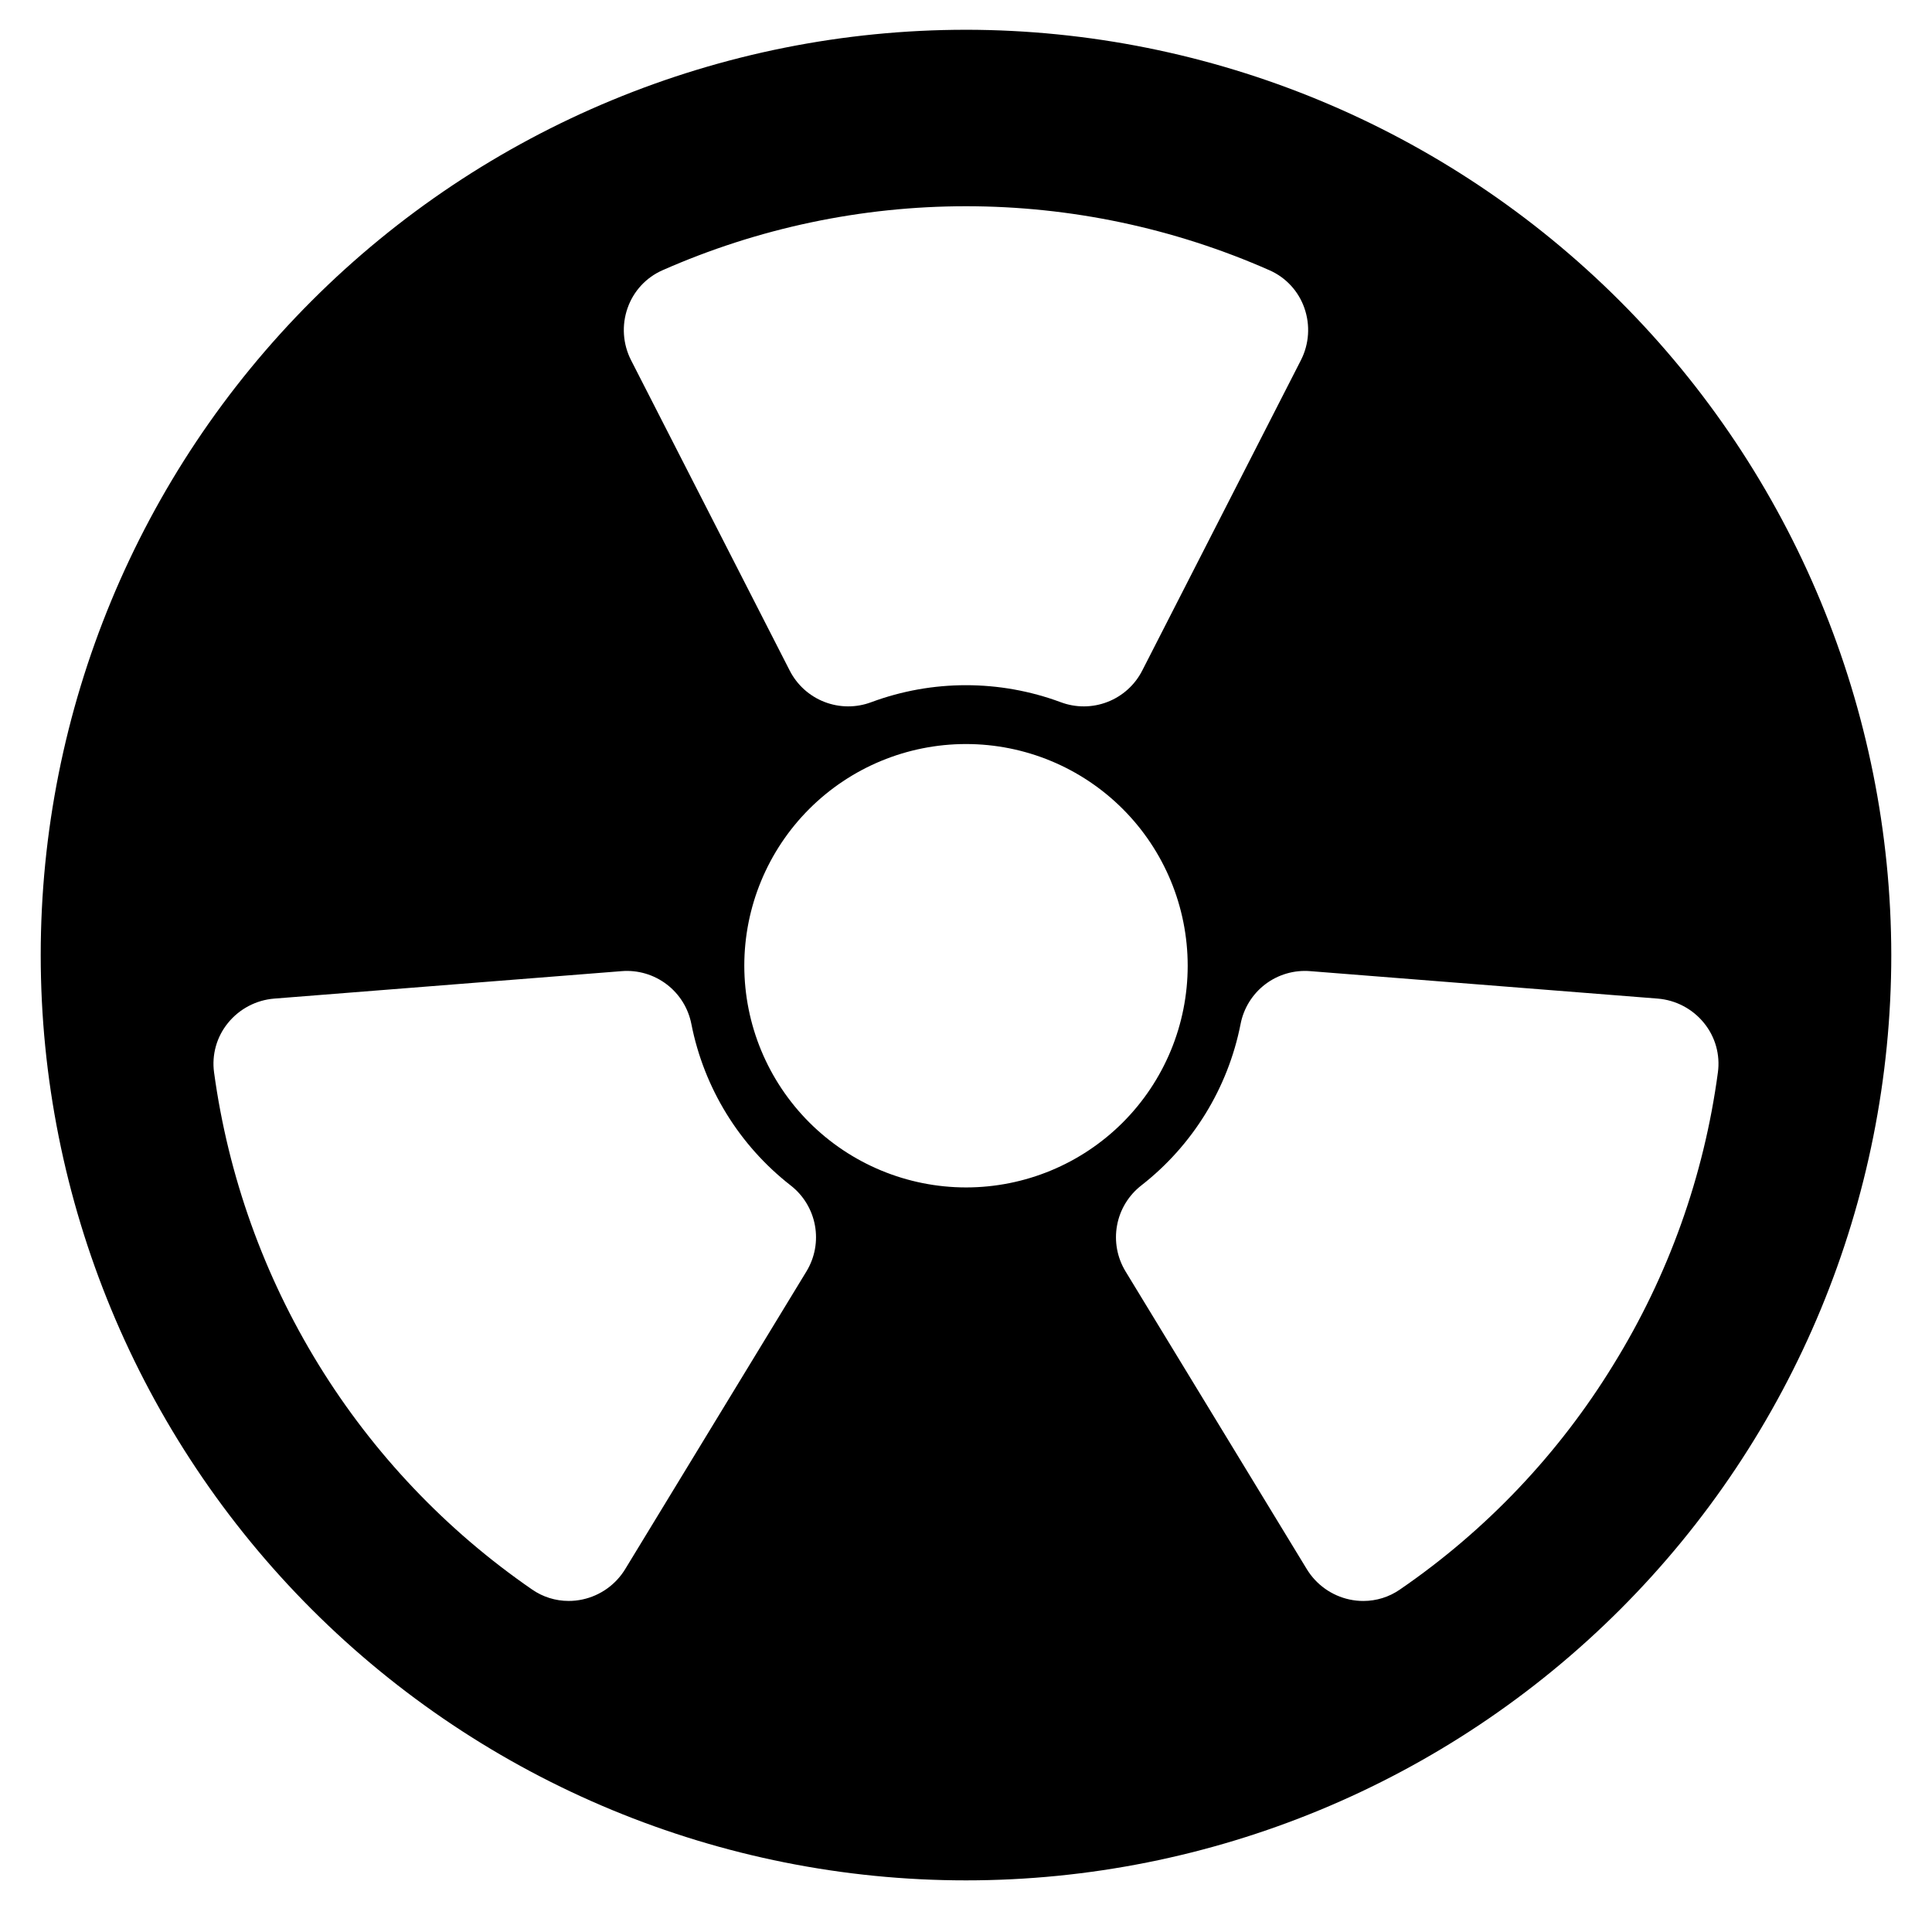 <?xml version="1.0" encoding="UTF-8"?>
<!-- Uploaded to: ICON Repo, www.svgrepo.com, Generator: ICON Repo Mixer Tools -->
<svg fill="#000000" width="800px" height="800px" version="1.1" viewBox="144 144 512 512" xmlns="http://www.w3.org/2000/svg">
 <path d="m400 151.89c-65.035 0-127.41 25.836-173.39 71.824-45.984 45.984-71.82 108.36-71.82 173.39 0 65.035 25.836 127.41 71.82 173.39 45.988 45.988 108.36 71.824 173.39 71.824 65.031 0 127.4-25.836 173.39-71.824 45.988-45.984 71.82-108.36 71.82-173.39-0.074-65.012-25.938-127.34-71.906-173.31-45.969-45.969-108.3-71.828-173.3-71.906zm-89.68 73.742c1.555-4.469 4.898-8.094 9.23-10.004 25.344-11.191 52.742-16.973 80.449-16.973 27.703 0 55.102 5.781 80.445 16.973 4.332 1.91 7.676 5.535 9.23 10.004 1.598 4.539 1.266 9.531-0.918 13.82l-42.055 82.262c-1.945 3.809-5.223 6.766-9.211 8.309-3.988 1.547-8.402 1.566-12.406 0.059-16.188-6-33.988-6-50.176 0-4.004 1.508-8.418 1.484-12.406-0.059-3.988-1.543-7.269-4.5-9.215-8.309l-42.051-82.262c-2.184-4.289-2.516-9.281-0.918-13.82zm47.398 255.3-48.047 78.922c-2.512 4.106-6.59 7.004-11.293 8.02-1.211 0.262-2.449 0.395-3.688 0.391-3.457 0-6.828-1.051-9.668-3.019-22.812-15.719-42.094-36.027-56.605-59.625-14.516-23.598-23.945-49.965-27.688-77.414-0.645-4.688 0.688-9.434 3.68-13.102 3.031-3.738 7.457-6.074 12.254-6.465l92.102-7.277c4.262-0.34 8.5 0.902 11.906 3.492 3.406 2.586 5.738 6.34 6.551 10.535 3.34 16.945 12.672 32.117 26.285 42.742 3.379 2.617 5.68 6.391 6.457 10.598 0.777 4.207-0.023 8.551-2.246 12.203zm-16.473-81.004c0-15.582 6.191-30.523 17.207-41.543 11.02-11.02 25.965-17.207 41.547-17.207s30.523 6.188 41.543 17.207c11.02 11.02 17.207 25.961 17.207 41.543 0 15.586-6.188 30.527-17.207 41.547-11.02 11.02-25.961 17.207-41.543 17.207-15.578-0.016-30.512-6.211-41.527-17.227s-17.211-25.949-17.227-41.527zm230.34 105.7c-14.469 23.637-33.758 43.953-56.609 59.625-2.84 1.969-6.211 3.019-9.668 3.019-1.238 0.004-2.473-0.129-3.688-0.391-4.699-1.016-8.781-3.914-11.293-8.02l-48.047-78.926c-2.223-3.652-3.023-7.996-2.25-12.199 0.773-4.207 3.07-7.981 6.453-10.602 13.613-10.625 22.941-25.797 26.281-42.742 0.809-4.199 3.137-7.957 6.543-10.547 3.406-2.586 7.652-3.828 11.914-3.481l92.102 7.277c4.797 0.391 9.227 2.727 12.254 6.465 2.992 3.668 4.324 8.414 3.68 13.102-3.676 27.465-13.105 53.848-27.672 77.418z"/>
</svg>